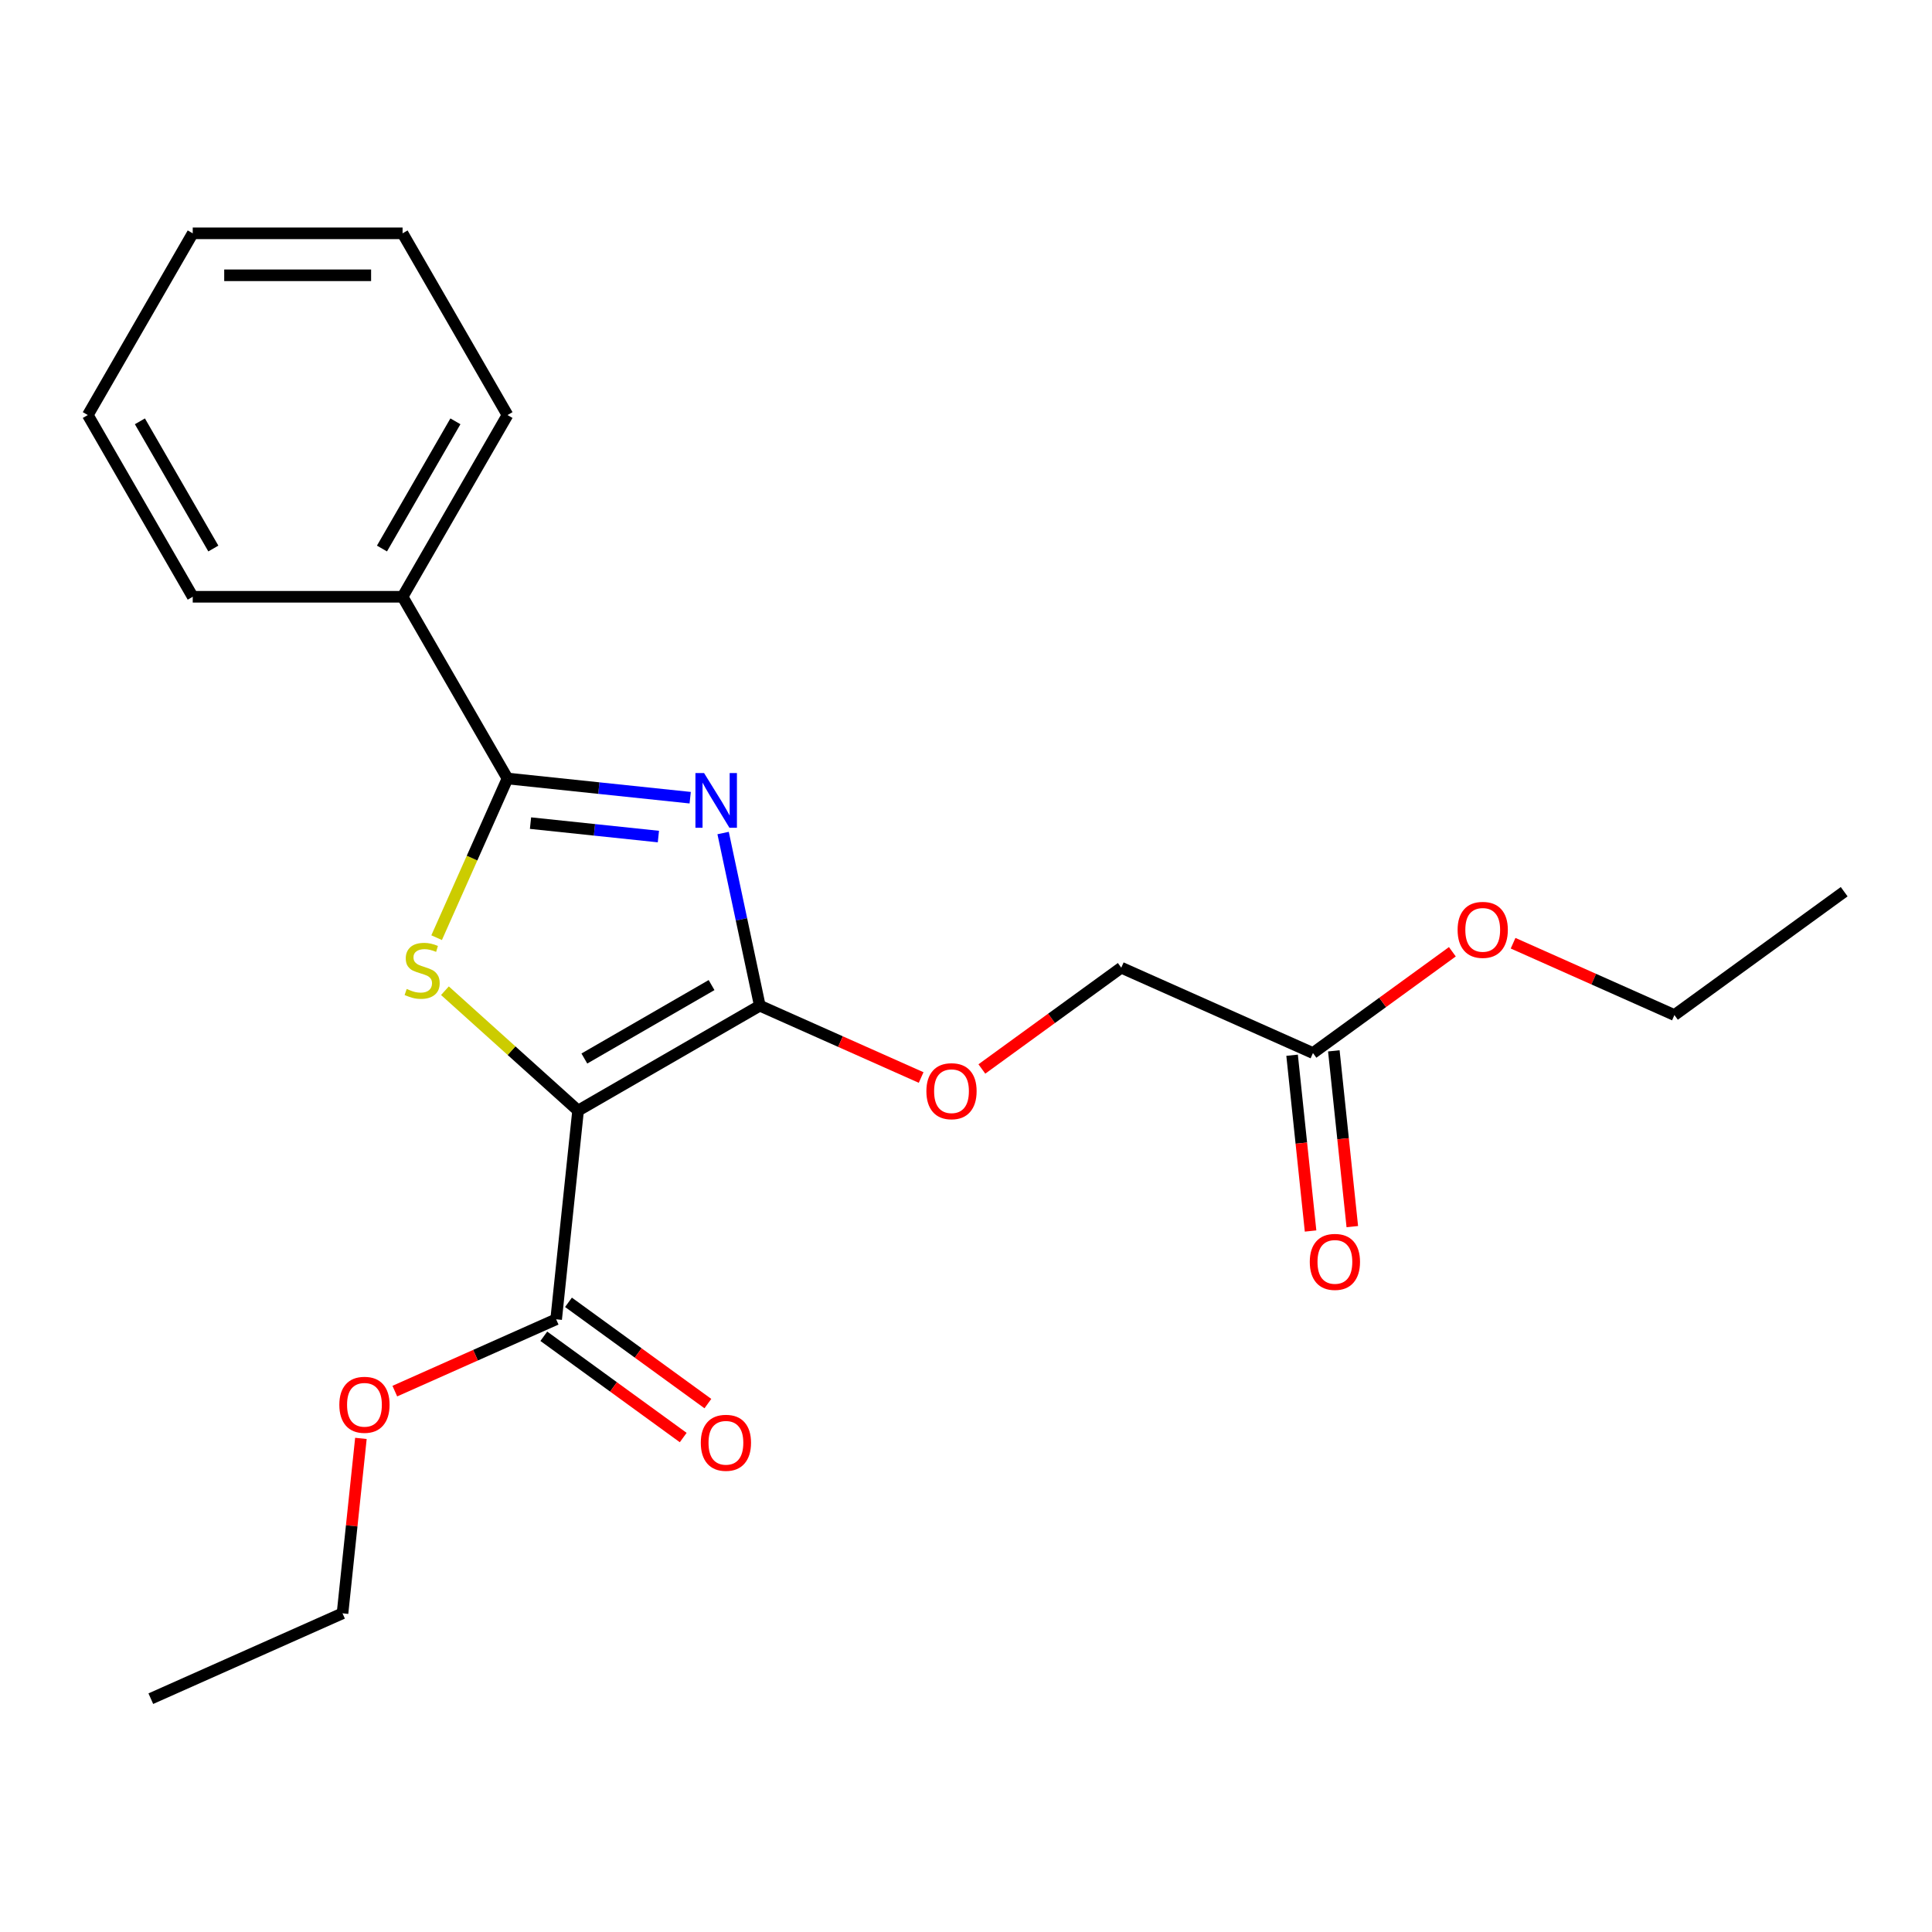 <?xml version='1.0' encoding='iso-8859-1'?>
<svg version='1.1' baseProfile='full'
              xmlns='http://www.w3.org/2000/svg'
                      xmlns:rdkit='http://www.rdkit.org/xml'
                      xmlns:xlink='http://www.w3.org/1999/xlink'
                  xml:space='preserve'
width='1000px' height='1000px' viewBox='0 0 1000 1000'>
<!-- END OF HEADER -->
<rect style='opacity:1.0;fill:#FFFFFF;stroke:none' width='1000' height='1000' x='0' y='0'> </rect>
<path class='bond-1' d='M 299.215,574.846 L 393.275,520.54' style='fill:none;fill-rule:evenodd;stroke:#000000;stroke-width:6px;stroke-linecap:butt;stroke-linejoin:miter;stroke-opacity:1' />
<path class='bond-1' d='M 302.463,547.888 L 368.305,509.874' style='fill:none;fill-rule:evenodd;stroke:#000000;stroke-width:6px;stroke-linecap:butt;stroke-linejoin:miter;stroke-opacity:1' />
<path class='bond-2' d='M 299.215,574.846 L 264.756,543.819' style='fill:none;fill-rule:evenodd;stroke:#000000;stroke-width:6px;stroke-linecap:butt;stroke-linejoin:miter;stroke-opacity:1' />
<path class='bond-2' d='M 264.756,543.819 L 230.296,512.791' style='fill:none;fill-rule:evenodd;stroke:#CCCC00;stroke-width:6px;stroke-linecap:butt;stroke-linejoin:miter;stroke-opacity:1' />
<path class='bond-4' d='M 299.215,574.846 L 287.862,682.863' style='fill:none;fill-rule:evenodd;stroke:#000000;stroke-width:6px;stroke-linecap:butt;stroke-linejoin:miter;stroke-opacity:1' />
<path class='bond-0' d='M 374.281,431.178 L 383.778,475.859' style='fill:none;fill-rule:evenodd;stroke:#0000FF;stroke-width:6px;stroke-linecap:butt;stroke-linejoin:miter;stroke-opacity:1' />
<path class='bond-0' d='M 383.778,475.859 L 393.275,520.54' style='fill:none;fill-rule:evenodd;stroke:#000000;stroke-width:6px;stroke-linecap:butt;stroke-linejoin:miter;stroke-opacity:1' />
<path class='bond-22' d='M 357.239,412.888 L 309.958,407.919' style='fill:none;fill-rule:evenodd;stroke:#0000FF;stroke-width:6px;stroke-linecap:butt;stroke-linejoin:miter;stroke-opacity:1' />
<path class='bond-22' d='M 309.958,407.919 L 262.677,402.949' style='fill:none;fill-rule:evenodd;stroke:#000000;stroke-width:6px;stroke-linecap:butt;stroke-linejoin:miter;stroke-opacity:1' />
<path class='bond-22' d='M 340.784,433.001 L 307.687,429.522' style='fill:none;fill-rule:evenodd;stroke:#0000FF;stroke-width:6px;stroke-linecap:butt;stroke-linejoin:miter;stroke-opacity:1' />
<path class='bond-22' d='M 307.687,429.522 L 274.591,426.043' style='fill:none;fill-rule:evenodd;stroke:#000000;stroke-width:6px;stroke-linecap:butt;stroke-linejoin:miter;stroke-opacity:1' />
<path class='bond-5' d='M 393.275,520.54 L 435.029,539.13' style='fill:none;fill-rule:evenodd;stroke:#000000;stroke-width:6px;stroke-linecap:butt;stroke-linejoin:miter;stroke-opacity:1' />
<path class='bond-5' d='M 435.029,539.13 L 476.782,557.72' style='fill:none;fill-rule:evenodd;stroke:#FF0000;stroke-width:6px;stroke-linecap:butt;stroke-linejoin:miter;stroke-opacity:1' />
<path class='bond-3' d='M 225.997,485.336 L 244.337,444.142' style='fill:none;fill-rule:evenodd;stroke:#CCCC00;stroke-width:6px;stroke-linecap:butt;stroke-linejoin:miter;stroke-opacity:1' />
<path class='bond-3' d='M 244.337,444.142 L 262.677,402.949' style='fill:none;fill-rule:evenodd;stroke:#000000;stroke-width:6px;stroke-linecap:butt;stroke-linejoin:miter;stroke-opacity:1' />
<path class='bond-7' d='M 262.677,402.949 L 208.372,308.889' style='fill:none;fill-rule:evenodd;stroke:#000000;stroke-width:6px;stroke-linecap:butt;stroke-linejoin:miter;stroke-opacity:1' />
<path class='bond-8' d='M 281.478,691.649 L 317.555,717.861' style='fill:none;fill-rule:evenodd;stroke:#000000;stroke-width:6px;stroke-linecap:butt;stroke-linejoin:miter;stroke-opacity:1' />
<path class='bond-8' d='M 317.555,717.861 L 353.631,744.072' style='fill:none;fill-rule:evenodd;stroke:#FF0000;stroke-width:6px;stroke-linecap:butt;stroke-linejoin:miter;stroke-opacity:1' />
<path class='bond-8' d='M 294.246,674.076 L 330.323,700.287' style='fill:none;fill-rule:evenodd;stroke:#000000;stroke-width:6px;stroke-linecap:butt;stroke-linejoin:miter;stroke-opacity:1' />
<path class='bond-8' d='M 330.323,700.287 L 366.399,726.498' style='fill:none;fill-rule:evenodd;stroke:#FF0000;stroke-width:6px;stroke-linecap:butt;stroke-linejoin:miter;stroke-opacity:1' />
<path class='bond-11' d='M 287.862,682.863 L 246.109,701.452' style='fill:none;fill-rule:evenodd;stroke:#000000;stroke-width:6px;stroke-linecap:butt;stroke-linejoin:miter;stroke-opacity:1' />
<path class='bond-11' d='M 246.109,701.452 L 204.356,720.042' style='fill:none;fill-rule:evenodd;stroke:#FF0000;stroke-width:6px;stroke-linecap:butt;stroke-linejoin:miter;stroke-opacity:1' />
<path class='bond-10' d='M 508.212,553.299 L 544.289,527.088' style='fill:none;fill-rule:evenodd;stroke:#FF0000;stroke-width:6px;stroke-linecap:butt;stroke-linejoin:miter;stroke-opacity:1' />
<path class='bond-10' d='M 544.289,527.088 L 580.365,500.876' style='fill:none;fill-rule:evenodd;stroke:#000000;stroke-width:6px;stroke-linecap:butt;stroke-linejoin:miter;stroke-opacity:1' />
<path class='bond-6' d='M 679.587,545.053 L 580.365,500.876' style='fill:none;fill-rule:evenodd;stroke:#000000;stroke-width:6px;stroke-linecap:butt;stroke-linejoin:miter;stroke-opacity:1' />
<path class='bond-9' d='M 668.785,546.188 L 673.567,591.679' style='fill:none;fill-rule:evenodd;stroke:#000000;stroke-width:6px;stroke-linecap:butt;stroke-linejoin:miter;stroke-opacity:1' />
<path class='bond-9' d='M 673.567,591.679 L 678.348,637.169' style='fill:none;fill-rule:evenodd;stroke:#FF0000;stroke-width:6px;stroke-linecap:butt;stroke-linejoin:miter;stroke-opacity:1' />
<path class='bond-9' d='M 690.389,543.917 L 695.17,589.408' style='fill:none;fill-rule:evenodd;stroke:#000000;stroke-width:6px;stroke-linecap:butt;stroke-linejoin:miter;stroke-opacity:1' />
<path class='bond-9' d='M 695.17,589.408 L 699.951,634.899' style='fill:none;fill-rule:evenodd;stroke:#FF0000;stroke-width:6px;stroke-linecap:butt;stroke-linejoin:miter;stroke-opacity:1' />
<path class='bond-12' d='M 679.587,545.053 L 715.664,518.841' style='fill:none;fill-rule:evenodd;stroke:#000000;stroke-width:6px;stroke-linecap:butt;stroke-linejoin:miter;stroke-opacity:1' />
<path class='bond-12' d='M 715.664,518.841 L 751.74,492.63' style='fill:none;fill-rule:evenodd;stroke:#FF0000;stroke-width:6px;stroke-linecap:butt;stroke-linejoin:miter;stroke-opacity:1' />
<path class='bond-13' d='M 208.372,308.889 L 262.677,214.829' style='fill:none;fill-rule:evenodd;stroke:#000000;stroke-width:6px;stroke-linecap:butt;stroke-linejoin:miter;stroke-opacity:1' />
<path class='bond-13' d='M 197.706,283.919 L 235.72,218.077' style='fill:none;fill-rule:evenodd;stroke:#000000;stroke-width:6px;stroke-linecap:butt;stroke-linejoin:miter;stroke-opacity:1' />
<path class='bond-14' d='M 208.372,308.889 L 99.76,308.889' style='fill:none;fill-rule:evenodd;stroke:#000000;stroke-width:6px;stroke-linecap:butt;stroke-linejoin:miter;stroke-opacity:1' />
<path class='bond-15' d='M 186.804,744.514 L 182.046,789.785' style='fill:none;fill-rule:evenodd;stroke:#FF0000;stroke-width:6px;stroke-linecap:butt;stroke-linejoin:miter;stroke-opacity:1' />
<path class='bond-15' d='M 182.046,789.785 L 177.288,835.055' style='fill:none;fill-rule:evenodd;stroke:#000000;stroke-width:6px;stroke-linecap:butt;stroke-linejoin:miter;stroke-opacity:1' />
<path class='bond-16' d='M 783.171,488.209 L 824.924,506.799' style='fill:none;fill-rule:evenodd;stroke:#FF0000;stroke-width:6px;stroke-linecap:butt;stroke-linejoin:miter;stroke-opacity:1' />
<path class='bond-16' d='M 824.924,506.799 L 866.677,525.389' style='fill:none;fill-rule:evenodd;stroke:#000000;stroke-width:6px;stroke-linecap:butt;stroke-linejoin:miter;stroke-opacity:1' />
<path class='bond-20' d='M 262.677,214.829 L 208.372,120.769' style='fill:none;fill-rule:evenodd;stroke:#000000;stroke-width:6px;stroke-linecap:butt;stroke-linejoin:miter;stroke-opacity:1' />
<path class='bond-19' d='M 99.76,308.889 L 45.455,214.829' style='fill:none;fill-rule:evenodd;stroke:#000000;stroke-width:6px;stroke-linecap:butt;stroke-linejoin:miter;stroke-opacity:1' />
<path class='bond-19' d='M 110.426,283.919 L 72.412,218.077' style='fill:none;fill-rule:evenodd;stroke:#000000;stroke-width:6px;stroke-linecap:butt;stroke-linejoin:miter;stroke-opacity:1' />
<path class='bond-17' d='M 177.288,835.055 L 78.066,879.231' style='fill:none;fill-rule:evenodd;stroke:#000000;stroke-width:6px;stroke-linecap:butt;stroke-linejoin:miter;stroke-opacity:1' />
<path class='bond-18' d='M 866.677,525.389 L 954.545,461.548' style='fill:none;fill-rule:evenodd;stroke:#000000;stroke-width:6px;stroke-linecap:butt;stroke-linejoin:miter;stroke-opacity:1' />
<path class='bond-21' d='M 45.455,214.829 L 99.76,120.769' style='fill:none;fill-rule:evenodd;stroke:#000000;stroke-width:6px;stroke-linecap:butt;stroke-linejoin:miter;stroke-opacity:1' />
<path class='bond-23' d='M 208.372,120.769 L 99.76,120.769' style='fill:none;fill-rule:evenodd;stroke:#000000;stroke-width:6px;stroke-linecap:butt;stroke-linejoin:miter;stroke-opacity:1' />
<path class='bond-23' d='M 192.08,142.491 L 116.052,142.491' style='fill:none;fill-rule:evenodd;stroke:#000000;stroke-width:6px;stroke-linecap:butt;stroke-linejoin:miter;stroke-opacity:1' />
<path  class='atom-1' d='M 364.434 400.142
L 373.714 415.142
Q 374.634 416.622, 376.114 419.302
Q 377.594 421.982, 377.674 422.142
L 377.674 400.142
L 381.434 400.142
L 381.434 428.462
L 377.554 428.462
L 367.594 412.062
Q 366.434 410.142, 365.194 407.942
Q 363.994 405.742, 363.634 405.062
L 363.634 428.462
L 359.954 428.462
L 359.954 400.142
L 364.434 400.142
' fill='#0000FF'/>
<path  class='atom-3' d='M 210.501 511.891
Q 210.821 512.011, 212.141 512.571
Q 213.461 513.131, 214.901 513.491
Q 216.381 513.811, 217.821 513.811
Q 220.501 513.811, 222.061 512.531
Q 223.621 511.211, 223.621 508.931
Q 223.621 507.371, 222.821 506.411
Q 222.061 505.451, 220.861 504.931
Q 219.661 504.411, 217.661 503.811
Q 215.141 503.051, 213.621 502.331
Q 212.141 501.611, 211.061 500.091
Q 210.021 498.571, 210.021 496.011
Q 210.021 492.451, 212.421 490.251
Q 214.861 488.051, 219.661 488.051
Q 222.941 488.051, 226.661 489.611
L 225.741 492.691
Q 222.341 491.291, 219.781 491.291
Q 217.021 491.291, 215.501 492.451
Q 213.981 493.571, 214.021 495.531
Q 214.021 497.051, 214.781 497.971
Q 215.581 498.891, 216.701 499.411
Q 217.861 499.931, 219.781 500.531
Q 222.341 501.331, 223.861 502.131
Q 225.381 502.931, 226.461 504.571
Q 227.581 506.171, 227.581 508.931
Q 227.581 512.851, 224.941 514.971
Q 222.341 517.051, 217.981 517.051
Q 215.461 517.051, 213.541 516.491
Q 211.661 515.971, 209.421 515.051
L 210.501 511.891
' fill='#CCCC00'/>
<path  class='atom-6' d='M 479.497 564.797
Q 479.497 557.997, 482.857 554.197
Q 486.217 550.397, 492.497 550.397
Q 498.777 550.397, 502.137 554.197
Q 505.497 557.997, 505.497 564.797
Q 505.497 571.677, 502.097 575.597
Q 498.697 579.477, 492.497 579.477
Q 486.257 579.477, 482.857 575.597
Q 479.497 571.717, 479.497 564.797
M 492.497 576.277
Q 496.817 576.277, 499.137 573.397
Q 501.497 570.477, 501.497 564.797
Q 501.497 559.237, 499.137 556.437
Q 496.817 553.597, 492.497 553.597
Q 488.177 553.597, 485.817 556.397
Q 483.497 559.197, 483.497 564.797
Q 483.497 570.517, 485.817 573.397
Q 488.177 576.277, 492.497 576.277
' fill='#FF0000'/>
<path  class='atom-9' d='M 362.731 746.783
Q 362.731 739.983, 366.091 736.183
Q 369.451 732.383, 375.731 732.383
Q 382.011 732.383, 385.371 736.183
Q 388.731 739.983, 388.731 746.783
Q 388.731 753.663, 385.331 757.583
Q 381.931 761.463, 375.731 761.463
Q 369.491 761.463, 366.091 757.583
Q 362.731 753.703, 362.731 746.783
M 375.731 758.263
Q 380.051 758.263, 382.371 755.383
Q 384.731 752.463, 384.731 746.783
Q 384.731 741.223, 382.371 738.423
Q 380.051 735.583, 375.731 735.583
Q 371.411 735.583, 369.051 738.383
Q 366.731 741.183, 366.731 746.783
Q 366.731 752.503, 369.051 755.383
Q 371.411 758.263, 375.731 758.263
' fill='#FF0000'/>
<path  class='atom-10' d='M 677.94 653.149
Q 677.94 646.349, 681.3 642.549
Q 684.66 638.749, 690.94 638.749
Q 697.22 638.749, 700.58 642.549
Q 703.94 646.349, 703.94 653.149
Q 703.94 660.029, 700.54 663.949
Q 697.14 667.829, 690.94 667.829
Q 684.7 667.829, 681.3 663.949
Q 677.94 660.069, 677.94 653.149
M 690.94 664.629
Q 695.26 664.629, 697.58 661.749
Q 699.94 658.829, 699.94 653.149
Q 699.94 647.589, 697.58 644.789
Q 695.26 641.949, 690.94 641.949
Q 686.62 641.949, 684.26 644.749
Q 681.94 647.549, 681.94 653.149
Q 681.94 658.869, 684.26 661.749
Q 686.62 664.629, 690.94 664.629
' fill='#FF0000'/>
<path  class='atom-12' d='M 175.641 727.119
Q 175.641 720.319, 179.001 716.519
Q 182.361 712.719, 188.641 712.719
Q 194.921 712.719, 198.281 716.519
Q 201.641 720.319, 201.641 727.119
Q 201.641 733.999, 198.241 737.919
Q 194.841 741.799, 188.641 741.799
Q 182.401 741.799, 179.001 737.919
Q 175.641 734.039, 175.641 727.119
M 188.641 738.599
Q 192.961 738.599, 195.281 735.719
Q 197.641 732.799, 197.641 727.119
Q 197.641 721.559, 195.281 718.759
Q 192.961 715.919, 188.641 715.919
Q 184.321 715.919, 181.961 718.719
Q 179.641 721.519, 179.641 727.119
Q 179.641 732.839, 181.961 735.719
Q 184.321 738.599, 188.641 738.599
' fill='#FF0000'/>
<path  class='atom-13' d='M 754.455 481.292
Q 754.455 474.492, 757.815 470.692
Q 761.175 466.892, 767.455 466.892
Q 773.735 466.892, 777.095 470.692
Q 780.455 474.492, 780.455 481.292
Q 780.455 488.172, 777.055 492.092
Q 773.655 495.972, 767.455 495.972
Q 761.215 495.972, 757.815 492.092
Q 754.455 488.212, 754.455 481.292
M 767.455 492.772
Q 771.775 492.772, 774.095 489.892
Q 776.455 486.972, 776.455 481.292
Q 776.455 475.732, 774.095 472.932
Q 771.775 470.092, 767.455 470.092
Q 763.135 470.092, 760.775 472.892
Q 758.455 475.692, 758.455 481.292
Q 758.455 487.012, 760.775 489.892
Q 763.135 492.772, 767.455 492.772
' fill='#FF0000'/>
</svg>
